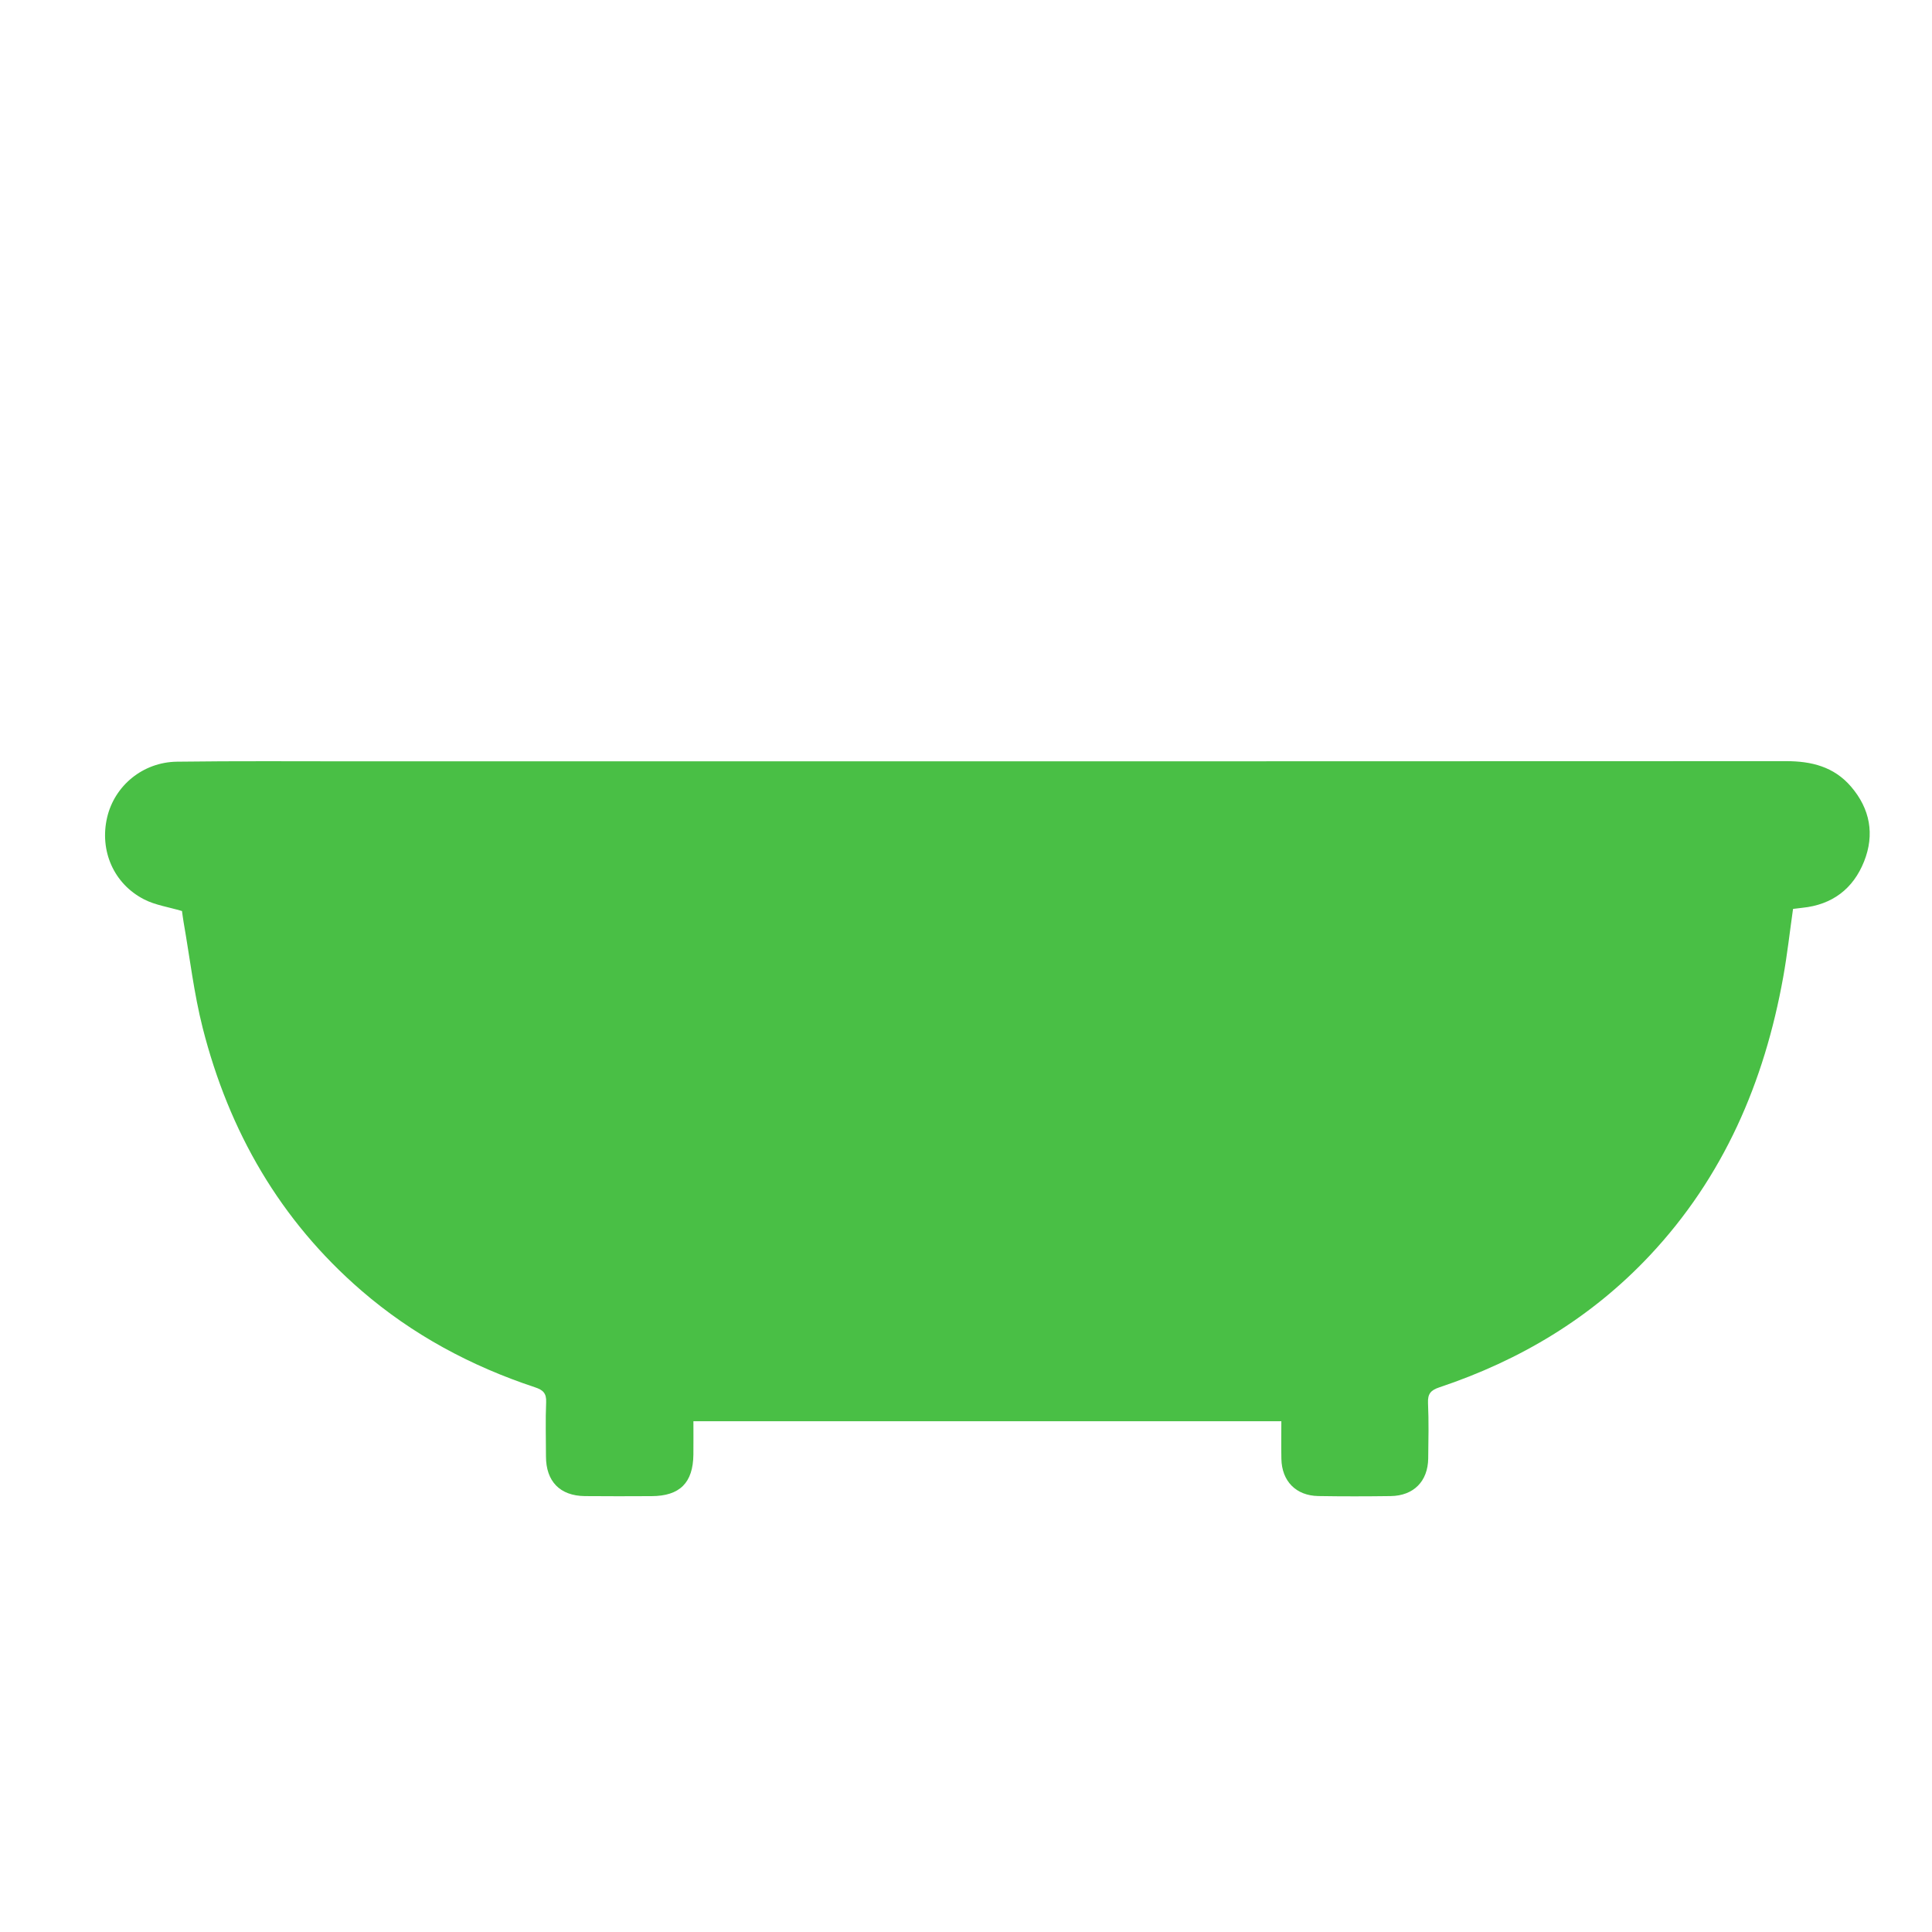 <?xml version="1.0" encoding="UTF-8"?> <!-- Generator: Adobe Illustrator 26.5.0, SVG Export Plug-In . SVG Version: 6.00 Build 0) --> <svg xmlns="http://www.w3.org/2000/svg" xmlns:xlink="http://www.w3.org/1999/xlink" id="Слой_1" x="0px" y="0px" viewBox="0 0 1080 1080" style="enable-background:new 0 0 1080 1080;" xml:space="preserve"> <style type="text/css"> .st0{fill:#49BF45;} </style> <path class="st0" d="M716.28,794.47c-109.95,0-218.82,0-328.66,0c0,5.78,0.06,12.23-0.01,18.67c-0.18,15.76-7.61,23.15-23.35,23.21 c-12.43,0.05-24.86,0.11-37.29-0.02c-13.96-0.14-21.77-8.23-21.77-22.21c0-10.11-0.33-20.24,0.1-30.34c0.21-5-1.79-6.8-6.2-8.26 c-35.77-11.85-68.47-29.35-97.07-54.06c-45.5-39.32-74.06-89.1-88.74-146.9c-4.9-19.31-7.18-39.29-10.64-58.97 c-0.43-2.45-0.71-4.94-0.91-6.32c-7.66-2.27-14.94-3.31-21.13-6.48c-17.09-8.73-25.07-27.32-20.71-45.89 c4.15-17.69,19.94-30.86,39-31.11c33.29-0.44,66.58-0.2,99.87-0.2c266.54,0,533.09,0.04,799.63-0.1c14.23-0.01,26.75,3.1,36.3,14.19 c10.73,12.46,13.33,26.82,7.32,41.91c-6.08,15.26-17.78,24.17-34.47,25.87c-1.66,0.17-3.3,0.4-5.23,0.63 c-1.83,12.83-3.24,25.56-5.5,38.15c-10.54,58.68-33.3,111.62-74.56,155.56c-32.71,34.84-72.5,58.64-117.62,73.72 c-4.81,1.61-6.6,3.59-6.37,8.78c0.47,10.3,0.24,20.64,0.11,30.97c-0.16,12.79-8.13,20.87-20.98,21.05 c-13.48,0.18-26.97,0.21-40.45-0.02c-12.49-0.21-20.4-8.3-20.65-20.79C716.17,808.39,716.28,801.27,716.28,794.47z"></path> </svg> 